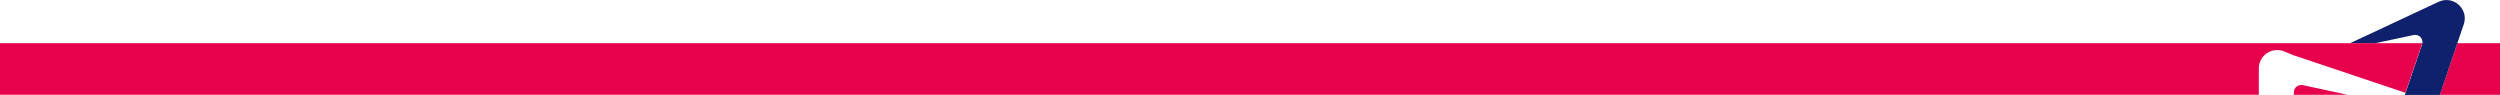 <?xml version="1.0" encoding="utf-8"?>
<!-- Generator: Adobe Illustrator 26.5.0, SVG Export Plug-In . SVG Version: 6.00 Build 0)  -->
<svg version="1.1" id="Laag_2_00000009555674840264586090000010781986771186095509_"
	 xmlns="http://www.w3.org/2000/svg" xmlns:xlink="http://www.w3.org/1999/xlink" x="0px" y="0px" viewBox="0 0 2077.4 78.8"
	 style="enable-background:new 0 0 2077.4 78.8;" xml:space="preserve">
<style type="text/css">
	.st0{fill:#E7004C;}
	.st1{fill:#0F206C;}
</style>
<g id="Laag_1-2">
	<g>
		<polygon class="st0" points="2077.4,35.9 2077.4,78.8 2027.4,78.8 2041.9,35.9 		"/>
		<path class="st1" d="M2047.3,20.2l-5.4,15.8l-14.5,42.9h-29.1l0.6-1.7l13.7-40.2c0.1-0.3,0.2-0.7,0.3-1c0.7-4.1-3-7.8-7.3-6.9
			l-32.3,6.9h-20.7l60.1-28.1l11.5-5.4l2.2-1C2038.6-4.2,2051.6,7.5,2047.3,20.2L2047.3,20.2z"/>
		<path class="st0" d="M2012.8,35.9c-0.1,0.3-0.1,0.7-0.3,1l-13.7,40.2L1906.1,46l-8.2-3.3c-1.9-0.8-3.8-1.1-5.7-1.1
			c-8.1,0-15.2,6.5-15.2,15.2v21.9H0V35.9H2012.8z"/>
		<path class="st0" d="M1950.8,78.8h-44.7v-2.1c0-3.8,3.5-6.7,7.3-6L1950.8,78.8z"/>
	</g>
</g>
</svg>
